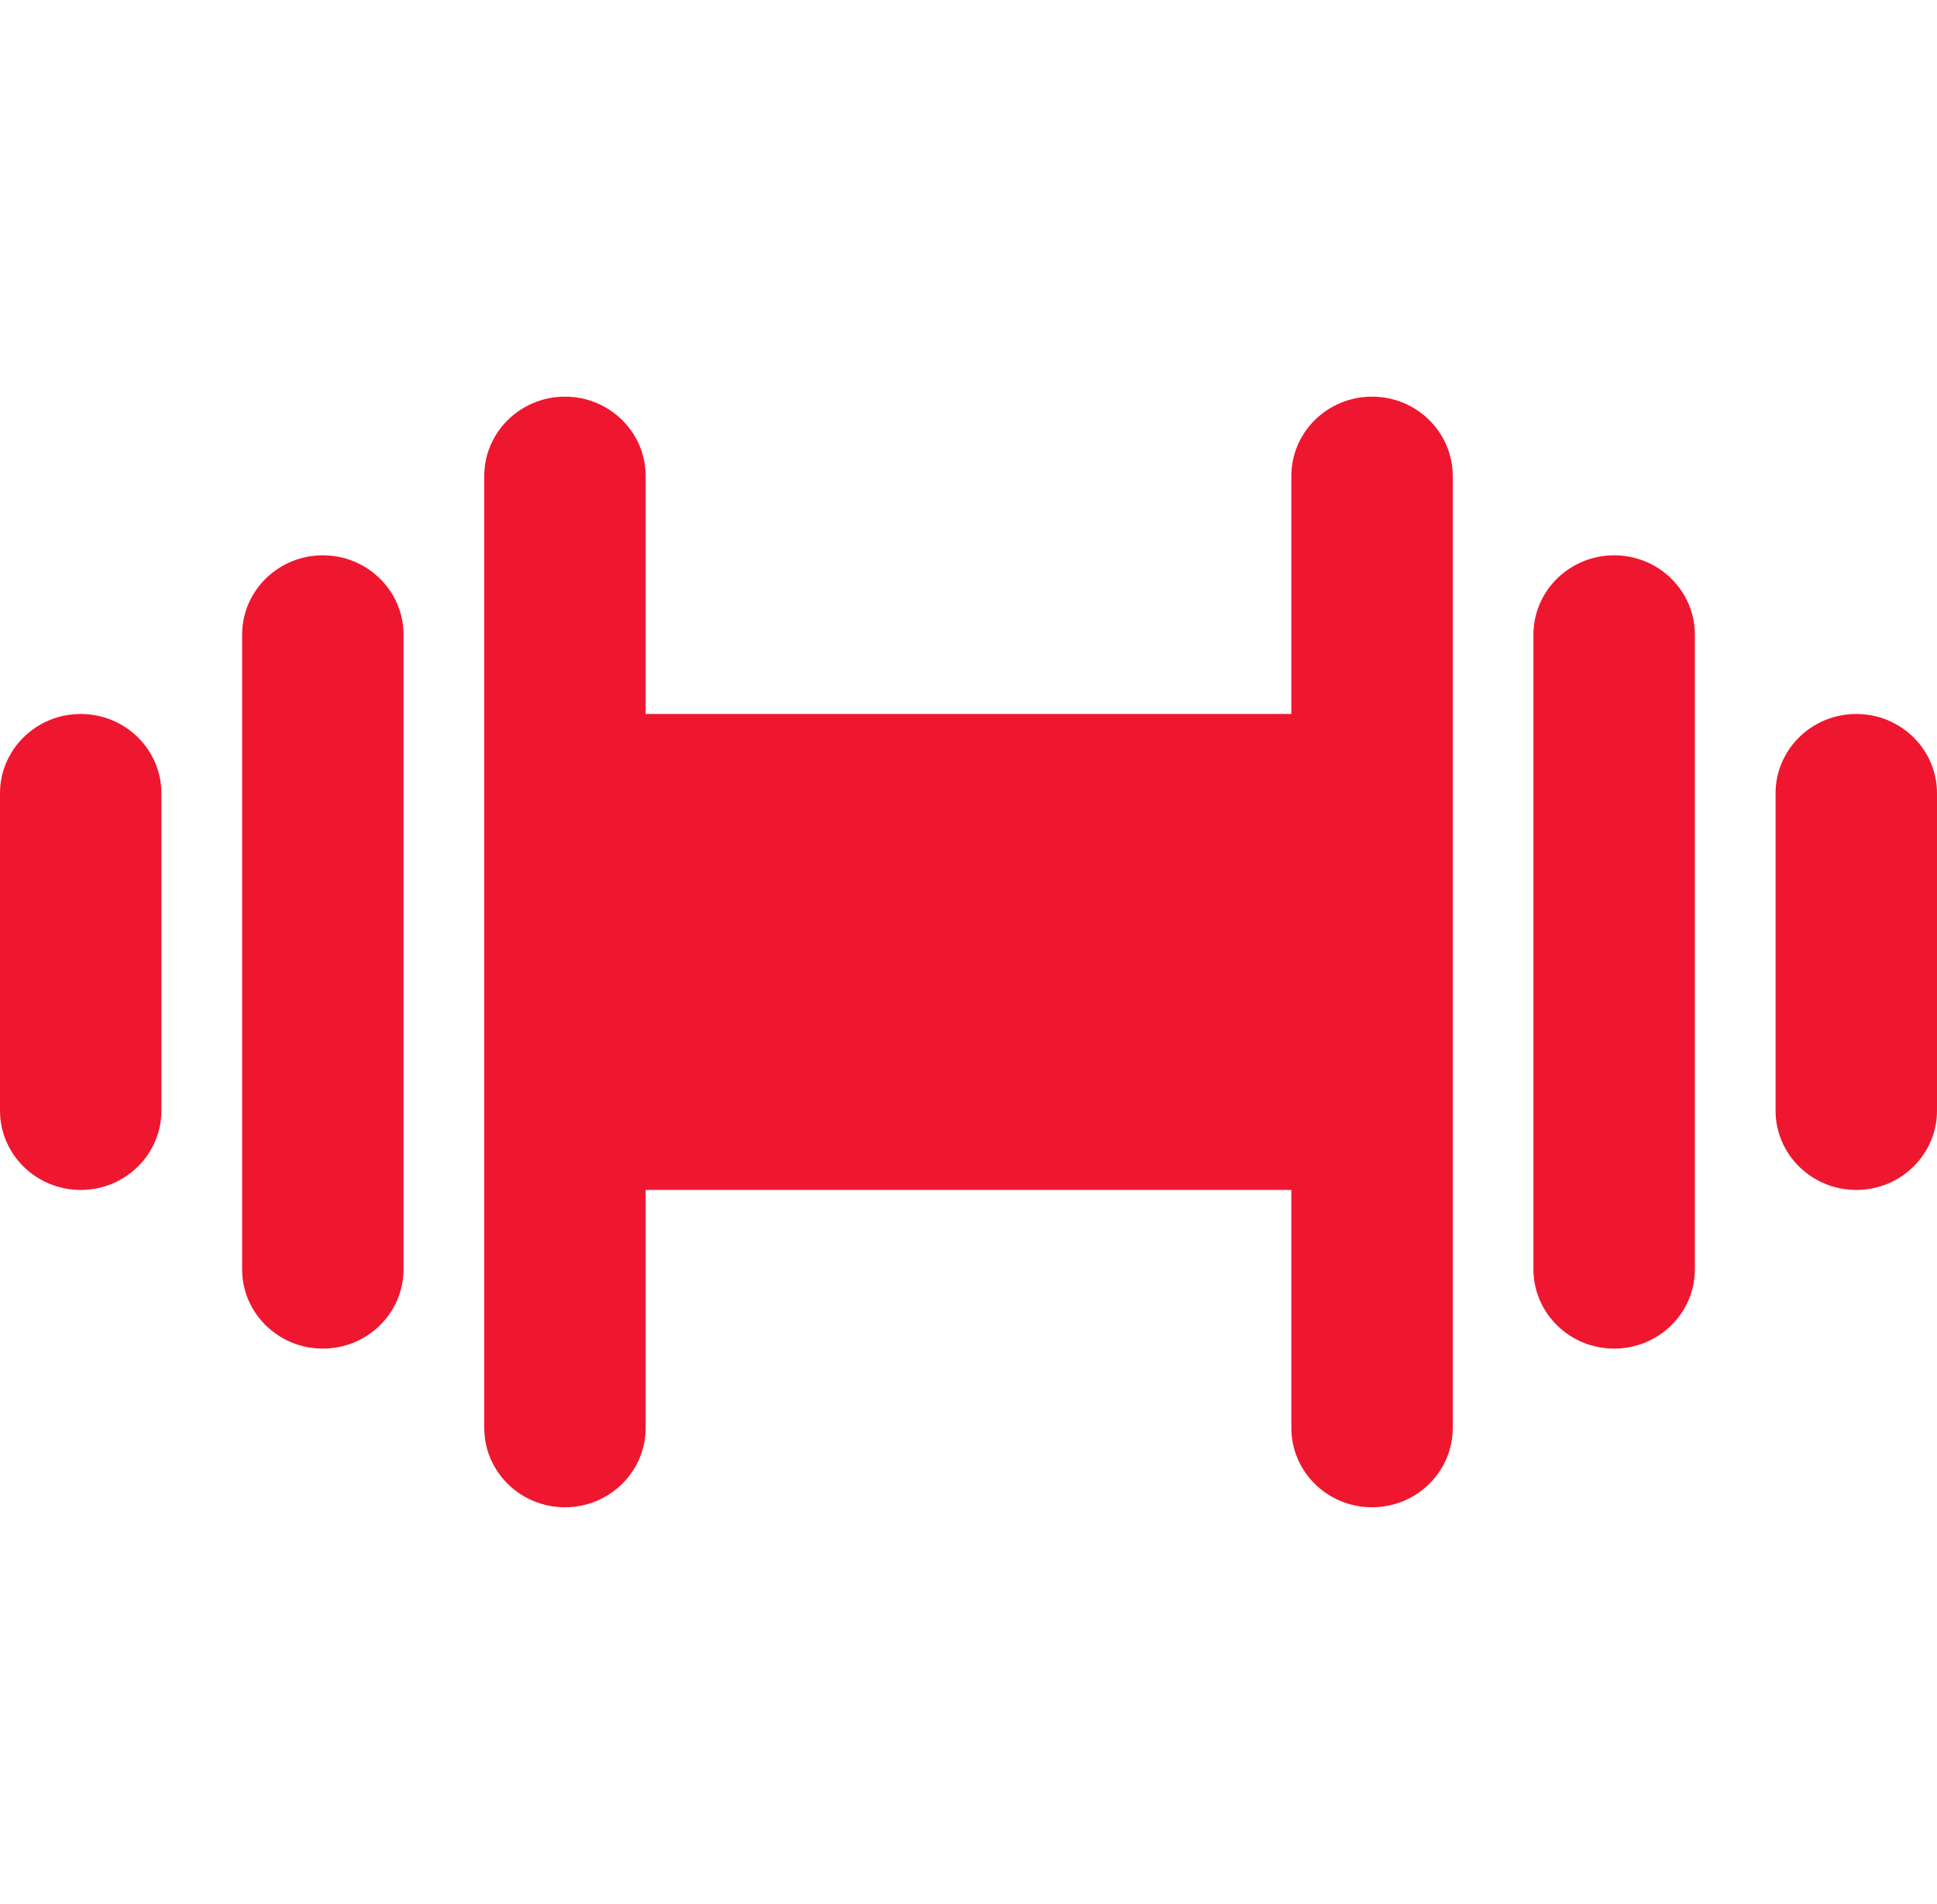 <svg xmlns="http://www.w3.org/2000/svg" fill="none" viewBox="0 0 58 57" height="57" width="58">
<path fill="#EF172F" d="M2.417 21.375C1.083 21.375 0 22.439 0 23.75L0 33.25C0 34.561 1.083 35.625 2.417 35.625C3.751 35.625 4.833 34.561 4.833 33.25L4.833 23.75C4.833 22.439 3.751 21.375 2.417 21.375Z"></path>
<path fill="#EF172F" d="M9.667 16.625C8.333 16.625 7.25 17.689 7.25 19L7.25 38C7.25 39.311 8.333 40.375 9.667 40.375C11.001 40.375 12.083 39.311 12.083 38V19C12.083 17.689 11.001 16.625 9.667 16.625Z"></path>
<path fill="#EF172F" d="M55.583 21.375C54.249 21.375 53.166 22.439 53.166 23.75V33.25C53.166 34.561 54.249 35.625 55.583 35.625C56.919 35.625 58 34.561 58 33.25V23.75C58 22.439 56.919 21.375 55.583 21.375Z"></path>
<path fill="#EF172F" d="M48.333 16.625C46.999 16.625 45.916 17.689 45.916 19V38C45.916 39.311 46.999 40.375 48.333 40.375C49.667 40.375 50.75 39.311 50.75 38V19C50.75 17.689 49.667 16.625 48.333 16.625Z"></path>
<path fill="#EF172F" d="M41.083 11.875C39.749 11.875 38.667 12.939 38.667 14.25V21.375H19.333V14.25C19.333 12.939 18.251 11.875 16.917 11.875C15.583 11.875 14.5 12.939 14.5 14.25V23.75L14.5 33.25V42.75C14.5 44.061 15.583 45.125 16.917 45.125C18.251 45.125 19.333 44.061 19.333 42.75V35.625H38.667V42.75C38.667 44.061 39.749 45.125 41.083 45.125C42.417 45.125 43.5 44.061 43.5 42.75V33.25V23.75V14.25C43.5 12.939 42.417 11.875 41.083 11.875Z"></path>
</svg>
